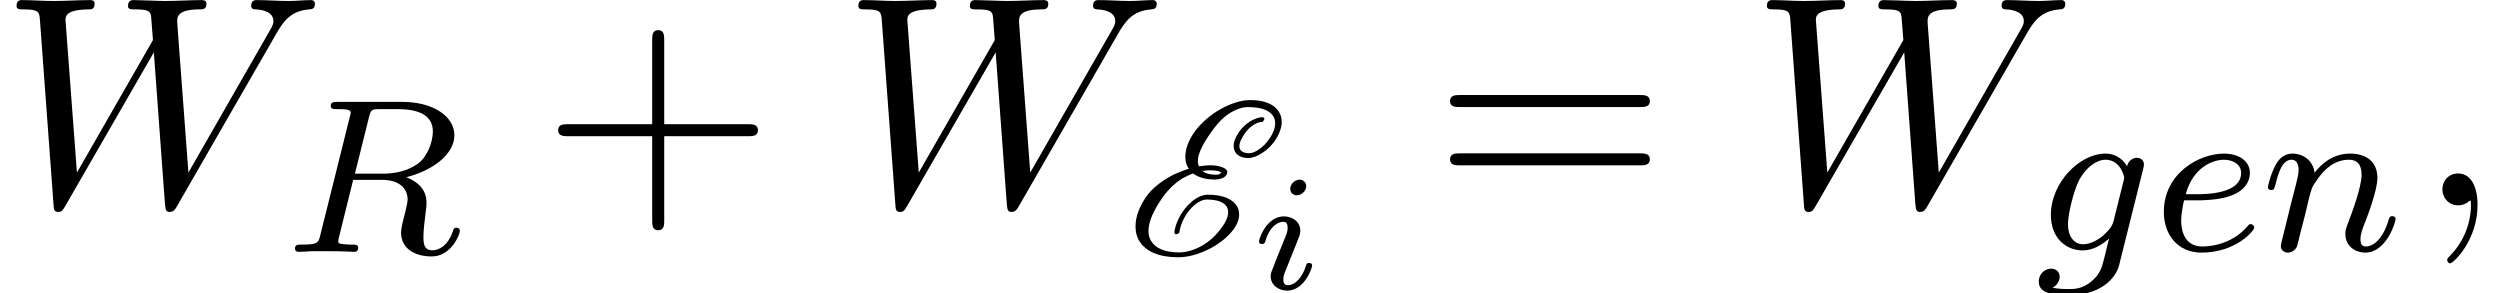 <?xml version='1.0' encoding='UTF-8'?>
<!-- This file was generated by dvisvgm 2.13.3 -->
<svg version='1.1' xmlns='http://www.w3.org/2000/svg' xmlns:xlink='http://www.w3.org/1999/xlink' width='90.76pt' height='10.641pt' viewBox='187.746 74.837 90.76 10.641'>
<defs>
<path id='g1-105' d='M2.08-3.73C2.08-3.873 1.973-3.969 1.835-3.969C1.674-3.969 1.5-3.814 1.5-3.64C1.5-3.491 1.608-3.401 1.739-3.401C1.931-3.401 2.08-3.581 2.08-3.73ZM1.722-1.644C1.745-1.704 1.799-1.847 1.823-1.901C1.841-1.955 1.865-2.014 1.865-2.116C1.865-2.451 1.566-2.636 1.267-2.636C.658-2.636 .365-1.847 .365-1.716C.365-1.686 .389-1.632 .472-1.632S.574-1.668 .592-1.722C.759-2.301 1.076-2.439 1.243-2.439C1.363-2.439 1.405-2.361 1.405-2.224C1.405-2.104 1.369-2.014 1.357-1.973L1.046-1.207C.974-1.034 .974-1.022 .897-.819C.819-.64 .789-.562 .789-.46C.789-.155 1.064 .06 1.393 .06C1.997 .06 2.295-.729 2.295-.861C2.295-.873 2.289-.944 2.182-.944C2.098-.944 2.092-.915 2.056-.801C1.961-.496 1.716-.137 1.411-.137C1.303-.137 1.249-.209 1.249-.353C1.249-.472 1.285-.562 1.363-.747L1.722-1.644Z'/>
<path id='g0-69' d='M4.989-4.87L5.021-4.918C5.029-4.926 5.037-4.941 5.037-4.957C5.037-4.989 5.005-5.021 4.965-5.021C4.83-5.021 4.67-4.957 4.519-4.87C4.36-4.766 4.224-4.639 4.129-4.503C4.001-4.32 3.921-4.136 3.921-3.977C3.921-3.929 3.929-3.881 3.945-3.834C4.009-3.634 4.208-3.539 4.455-3.539C4.607-3.539 4.79-3.61 4.957-3.722C5.141-3.834 5.292-3.993 5.404-4.144C5.579-4.4 5.667-4.639 5.667-4.854C5.667-4.981 5.635-5.101 5.571-5.204C5.388-5.515 4.997-5.643 4.527-5.643C4.2-5.643 3.818-5.523 3.435-5.308C3.068-5.101 2.734-4.806 2.511-4.503C2.279-4.176 2.168-3.866 2.168-3.587C2.168-3.475 2.184-3.371 2.224-3.276C2.24-3.236 2.264-3.188 2.295-3.148C2.12-3.1 1.945-3.029 1.769-2.949C1.379-2.758 .996-2.479 .765-2.16C.486-1.769 .359-1.387 .359-1.06C.359-.885 .391-.733 .462-.59C.693-.135 1.235 .064 1.905 .064C2.24 .064 2.63-.032 3.037-.239C3.387-.414 3.722-.677 3.929-.964C4.065-1.156 4.121-1.331 4.121-1.49C4.121-1.626 4.081-1.753 4.001-1.849C3.794-2.112 3.411-2.208 2.981-2.208C2.447-2.208 1.849-1.474 1.769-.845C1.769-.837 1.769-.821 1.777-.813C1.785-.789 1.801-.773 1.825-.773H1.857L1.913-.797C1.937-.805 1.953-.829 1.953-.853C2.032-1.419 2.534-2.032 2.949-2.032C3.308-2.032 3.579-1.945 3.682-1.753C3.706-1.706 3.722-1.642 3.722-1.578C3.722-1.435 3.658-1.243 3.507-1.044C3.339-.797 3.1-.55 2.805-.375C2.495-.191 2.184-.112 1.937-.112C1.371-.112 .98-.303 .861-.669C.837-.741 .829-.813 .829-.893C.829-1.219 1.012-1.634 1.323-2.08C1.506-2.351 1.761-2.614 2.072-2.805C2.2-2.877 2.327-2.933 2.447-2.981C2.646-2.829 2.917-2.758 3.244-2.758C3.316-2.758 3.411-2.774 3.483-2.798C3.539-2.813 3.61-2.853 3.65-2.917C3.682-2.957 3.69-2.997 3.69-3.029C3.69-3.116 3.595-3.164 3.547-3.188C3.411-3.252 3.236-3.276 3.068-3.276C2.941-3.276 2.805-3.26 2.662-3.236C2.646-3.268 2.638-3.3 2.63-3.339C2.622-3.371 2.622-3.395 2.622-3.427C2.622-3.698 2.805-4.049 3.068-4.423C3.244-4.678 3.435-4.926 3.714-5.125C3.969-5.3 4.232-5.388 4.439-5.388C4.87-5.388 5.212-5.292 5.356-5.061C5.404-4.989 5.428-4.902 5.428-4.798C5.428-4.639 5.364-4.439 5.204-4.224C5.117-4.089 4.997-3.961 4.846-3.858C4.718-3.762 4.583-3.714 4.487-3.714C4.248-3.714 4.129-3.81 4.129-3.969C4.129-4.089 4.2-4.248 4.32-4.423C4.4-4.535 4.495-4.647 4.623-4.726C4.734-4.806 4.854-4.846 4.933-4.846C4.957-4.846 4.981-4.854 4.989-4.87ZM3.037-3.092C3.188-3.092 3.324-3.084 3.419-3.045C3.459-3.029 3.467-3.021 3.467-3.013S3.459-2.997 3.459-2.997S3.419-2.957 3.395-2.949C3.355-2.933 3.316-2.933 3.268-2.933C3.061-2.933 2.893-2.981 2.79-3.068C2.869-3.084 2.957-3.092 3.037-3.092Z'/>
<path id='g3-59' d='M2.215-.011C2.215-.731 1.942-1.156 1.516-1.156C1.156-1.156 .938-.884 .938-.578C.938-.284 1.156 0 1.516 0C1.647 0 1.789-.044 1.898-.142C1.931-.164 1.942-.175 1.953-.175S1.975-.164 1.975-.011C1.975 .796 1.593 1.451 1.233 1.811C1.113 1.931 1.113 1.953 1.113 1.985C1.113 2.062 1.167 2.105 1.222 2.105C1.342 2.105 2.215 1.265 2.215-.011Z'/>
<path id='g3-87' d='M10.004-6.185C10.276-6.665 10.538-7.058 11.225-7.113C11.324-7.124 11.433-7.124 11.433-7.331C11.433-7.375 11.389-7.451 11.302-7.451C11.04-7.451 10.735-7.418 10.462-7.418C10.091-7.418 9.687-7.451 9.327-7.451C9.262-7.451 9.12-7.451 9.12-7.244C9.12-7.124 9.218-7.113 9.284-7.113C9.545-7.102 9.927-7.015 9.927-6.687C9.927-6.567 9.873-6.48 9.785-6.327L6.84-1.189L6.436-6.6C6.425-6.818 6.404-7.102 7.2-7.113C7.385-7.113 7.495-7.113 7.495-7.331C7.495-7.44 7.375-7.451 7.331-7.451C6.895-7.451 6.436-7.418 6-7.418C5.749-7.418 5.105-7.451 4.855-7.451C4.789-7.451 4.647-7.451 4.647-7.233C4.647-7.113 4.756-7.113 4.909-7.113C5.389-7.113 5.465-7.047 5.487-6.84L5.553-6L2.793-1.189L2.378-6.72C2.378-6.851 2.378-7.102 3.207-7.113C3.316-7.113 3.436-7.113 3.436-7.331C3.436-7.451 3.305-7.451 3.284-7.451C2.847-7.451 2.389-7.418 1.942-7.418C1.56-7.418 1.167-7.451 .796-7.451C.742-7.451 .6-7.451 .6-7.244C.6-7.113 .698-7.113 .873-7.113C1.418-7.113 1.429-7.015 1.451-6.709L1.942-.044C1.953 .153 1.964 .24 2.116 .24C2.247 .24 2.28 .175 2.378 .011L5.585-5.553L5.989-.044C6.011 .185 6.033 .24 6.164 .24C6.305 .24 6.371 .131 6.425 .033L10.004-6.185Z'/>
<path id='g4-43' d='M4.462-2.509H7.505C7.658-2.509 7.865-2.509 7.865-2.727S7.658-2.945 7.505-2.945H4.462V-6C4.462-6.153 4.462-6.36 4.244-6.36S4.025-6.153 4.025-6V-2.945H.971C.818-2.945 .611-2.945 .611-2.727S.818-2.509 .971-2.509H4.025V.545C4.025 .698 4.025 .905 4.244 .905S4.462 .698 4.462 .545V-2.509Z'/>
<path id='g4-61' d='M7.495-3.567C7.658-3.567 7.865-3.567 7.865-3.785S7.658-4.004 7.505-4.004H.971C.818-4.004 .611-4.004 .611-3.785S.818-3.567 .982-3.567H7.495ZM7.505-1.451C7.658-1.451 7.865-1.451 7.865-1.669S7.658-1.887 7.495-1.887H.982C.818-1.887 .611-1.887 .611-1.669S.818-1.451 .971-1.451H7.505Z'/>
<path id='g2-82' d='M3.092-4.886C3.164-5.157 3.172-5.181 3.499-5.181H4.144C4.798-5.181 5.412-5.013 5.412-4.368C5.412-4.017 5.228-3.459 4.862-3.196C4.479-2.925 4.025-2.837 3.563-2.837H2.582L3.092-4.886ZM4.447-2.71C5.428-2.957 6.193-3.555 6.193-4.232C6.193-4.926 5.412-5.444 4.304-5.444H1.953C1.809-5.444 1.706-5.444 1.706-5.292C1.706-5.181 1.809-5.181 1.937-5.181C2.2-5.181 2.431-5.181 2.431-5.053C2.431-5.021 2.423-5.013 2.399-4.91L1.331-.63C1.259-.327 1.243-.263 .654-.263C.502-.263 .406-.263 .406-.112C.406-.08 .43 0 .534 0C.685 0 .869-.016 1.028-.024H1.522C2.264-.024 2.495 0 2.542 0S2.702 0 2.702-.151C2.702-.263 2.598-.263 2.463-.263C2.439-.263 2.295-.263 2.16-.279C1.993-.295 1.977-.319 1.977-.391C1.977-.43 1.993-.478 2-.518L2.519-2.614H3.555C4.272-2.614 4.495-2.232 4.495-1.905C4.495-1.793 4.439-1.57 4.4-1.403C4.336-1.172 4.256-.853 4.256-.709C4.256-.096 4.782 .167 5.372 .167C6.065 .167 6.392-.614 6.392-.765C6.392-.797 6.368-.877 6.265-.877C6.177-.877 6.153-.805 6.145-.773C5.97-.223 5.627-.056 5.396-.056C5.101-.056 5.069-.279 5.069-.542S5.117-1.156 5.149-1.419C5.181-1.658 5.181-1.706 5.181-1.785C5.181-2.264 4.87-2.542 4.447-2.71Z'/>
<path id='g2-101' d='M1.602-1.817C1.777-1.817 2.375-1.825 2.798-1.977C3.491-2.216 3.515-2.694 3.515-2.813C3.515-3.26 3.092-3.515 2.574-3.515C1.674-3.515 .391-2.805 .391-1.395C.391-.582 .885 .08 1.761 .08C3.005 .08 3.674-.717 3.674-.829C3.674-.901 3.595-.956 3.547-.956S3.475-.933 3.435-.885C2.805-.143 1.913-.143 1.777-.143C1.196-.143 1.02-.638 1.02-1.084C1.02-1.323 1.092-1.682 1.124-1.817H1.602ZM1.188-2.04C1.443-3.013 2.168-3.292 2.574-3.292C2.893-3.292 3.196-3.132 3.196-2.813C3.196-2.04 1.889-2.04 1.554-2.04H1.188Z'/>
<path id='g2-103' d='M3.953-2.941C3.985-3.061 3.985-3.108 3.985-3.116C3.985-3.3 3.834-3.363 3.73-3.363C3.547-3.363 3.403-3.22 3.371-3.053C3.308-3.172 3.068-3.515 2.59-3.515C1.642-3.515 .606-2.455 .606-1.291C.606-.43 1.172 0 1.761 0C2.128 0 2.455-.199 2.718-.43L2.542 .287C2.455 .622 2.399 .853 2.088 1.116C1.753 1.403 1.451 1.403 1.251 1.403S.861 1.395 .669 1.355C.845 1.259 .925 1.092 .925 .956C.925 .765 .781 .662 .614 .662C.414 .662 .167 .821 .167 1.14C.167 1.594 .789 1.626 1.267 1.626C2.399 1.626 2.965 1.02 3.084 .534L3.953-2.941ZM2.877-1.052C2.821-.829 2.646-.669 2.479-.518C2.407-.462 2.104-.223 1.777-.223C1.459-.223 1.227-.486 1.227-.964C1.227-1.299 1.427-2.168 1.642-2.574C1.897-3.029 2.271-3.292 2.59-3.292C3.124-3.292 3.268-2.702 3.268-2.63L3.244-2.519L2.877-1.052Z'/>
<path id='g2-110' d='M1.594-1.307C1.618-1.427 1.698-1.73 1.722-1.849C1.833-2.279 1.833-2.287 2.016-2.55C2.279-2.941 2.654-3.292 3.188-3.292C3.475-3.292 3.642-3.124 3.642-2.75C3.642-2.311 3.308-1.403 3.156-1.012C3.053-.749 3.053-.701 3.053-.598C3.053-.143 3.427 .08 3.77 .08C4.551 .08 4.878-1.036 4.878-1.14C4.878-1.219 4.814-1.243 4.758-1.243C4.663-1.243 4.647-1.188 4.623-1.108C4.431-.454 4.097-.143 3.794-.143C3.666-.143 3.602-.223 3.602-.406S3.666-.765 3.746-.964C3.866-1.267 4.216-2.184 4.216-2.63C4.216-3.228 3.802-3.515 3.228-3.515C2.582-3.515 2.168-3.124 1.937-2.821C1.881-3.26 1.53-3.515 1.124-3.515C.837-3.515 .638-3.332 .51-3.084C.319-2.71 .239-2.311 .239-2.295C.239-2.224 .295-2.192 .359-2.192C.462-2.192 .47-2.224 .526-2.431C.622-2.821 .765-3.292 1.1-3.292C1.307-3.292 1.355-3.092 1.355-2.917C1.355-2.774 1.315-2.622 1.251-2.359C1.235-2.295 1.116-1.825 1.084-1.714L.789-.518C.757-.399 .709-.199 .709-.167C.709 .016 .861 .08 .964 .08C1.108 .08 1.227-.016 1.283-.112C1.307-.159 1.371-.43 1.411-.598L1.594-1.307Z'/>
</defs>
<g id='page1'>
<use x='187.746' y='82.291' xlink:href='#g3-87'/>
<use x='198.049' y='83.98' xlink:href='#g2-82'/>
<use x='207.398' y='82.291' xlink:href='#g4-43'/>
<use x='218.308' y='82.291' xlink:href='#g3-87'/>
<use x='228.611' y='84.113' xlink:href='#g0-69'/>
<use x='233.087' y='85.328' xlink:href='#g1-105'/>
<use x='239.777' y='82.291' xlink:href='#g4-61'/>
<use x='251.292' y='82.291' xlink:href='#g3-87'/>
<use x='261.595' y='83.928' xlink:href='#g2-103'/>
<use x='265.911' y='83.928' xlink:href='#g2-101'/>
<use x='269.839' y='83.928' xlink:href='#g2-110'/>
<use x='275.476' y='82.291' xlink:href='#g3-59'/>
</g>
</svg><!--Rendered by QuickLaTeX.com-->